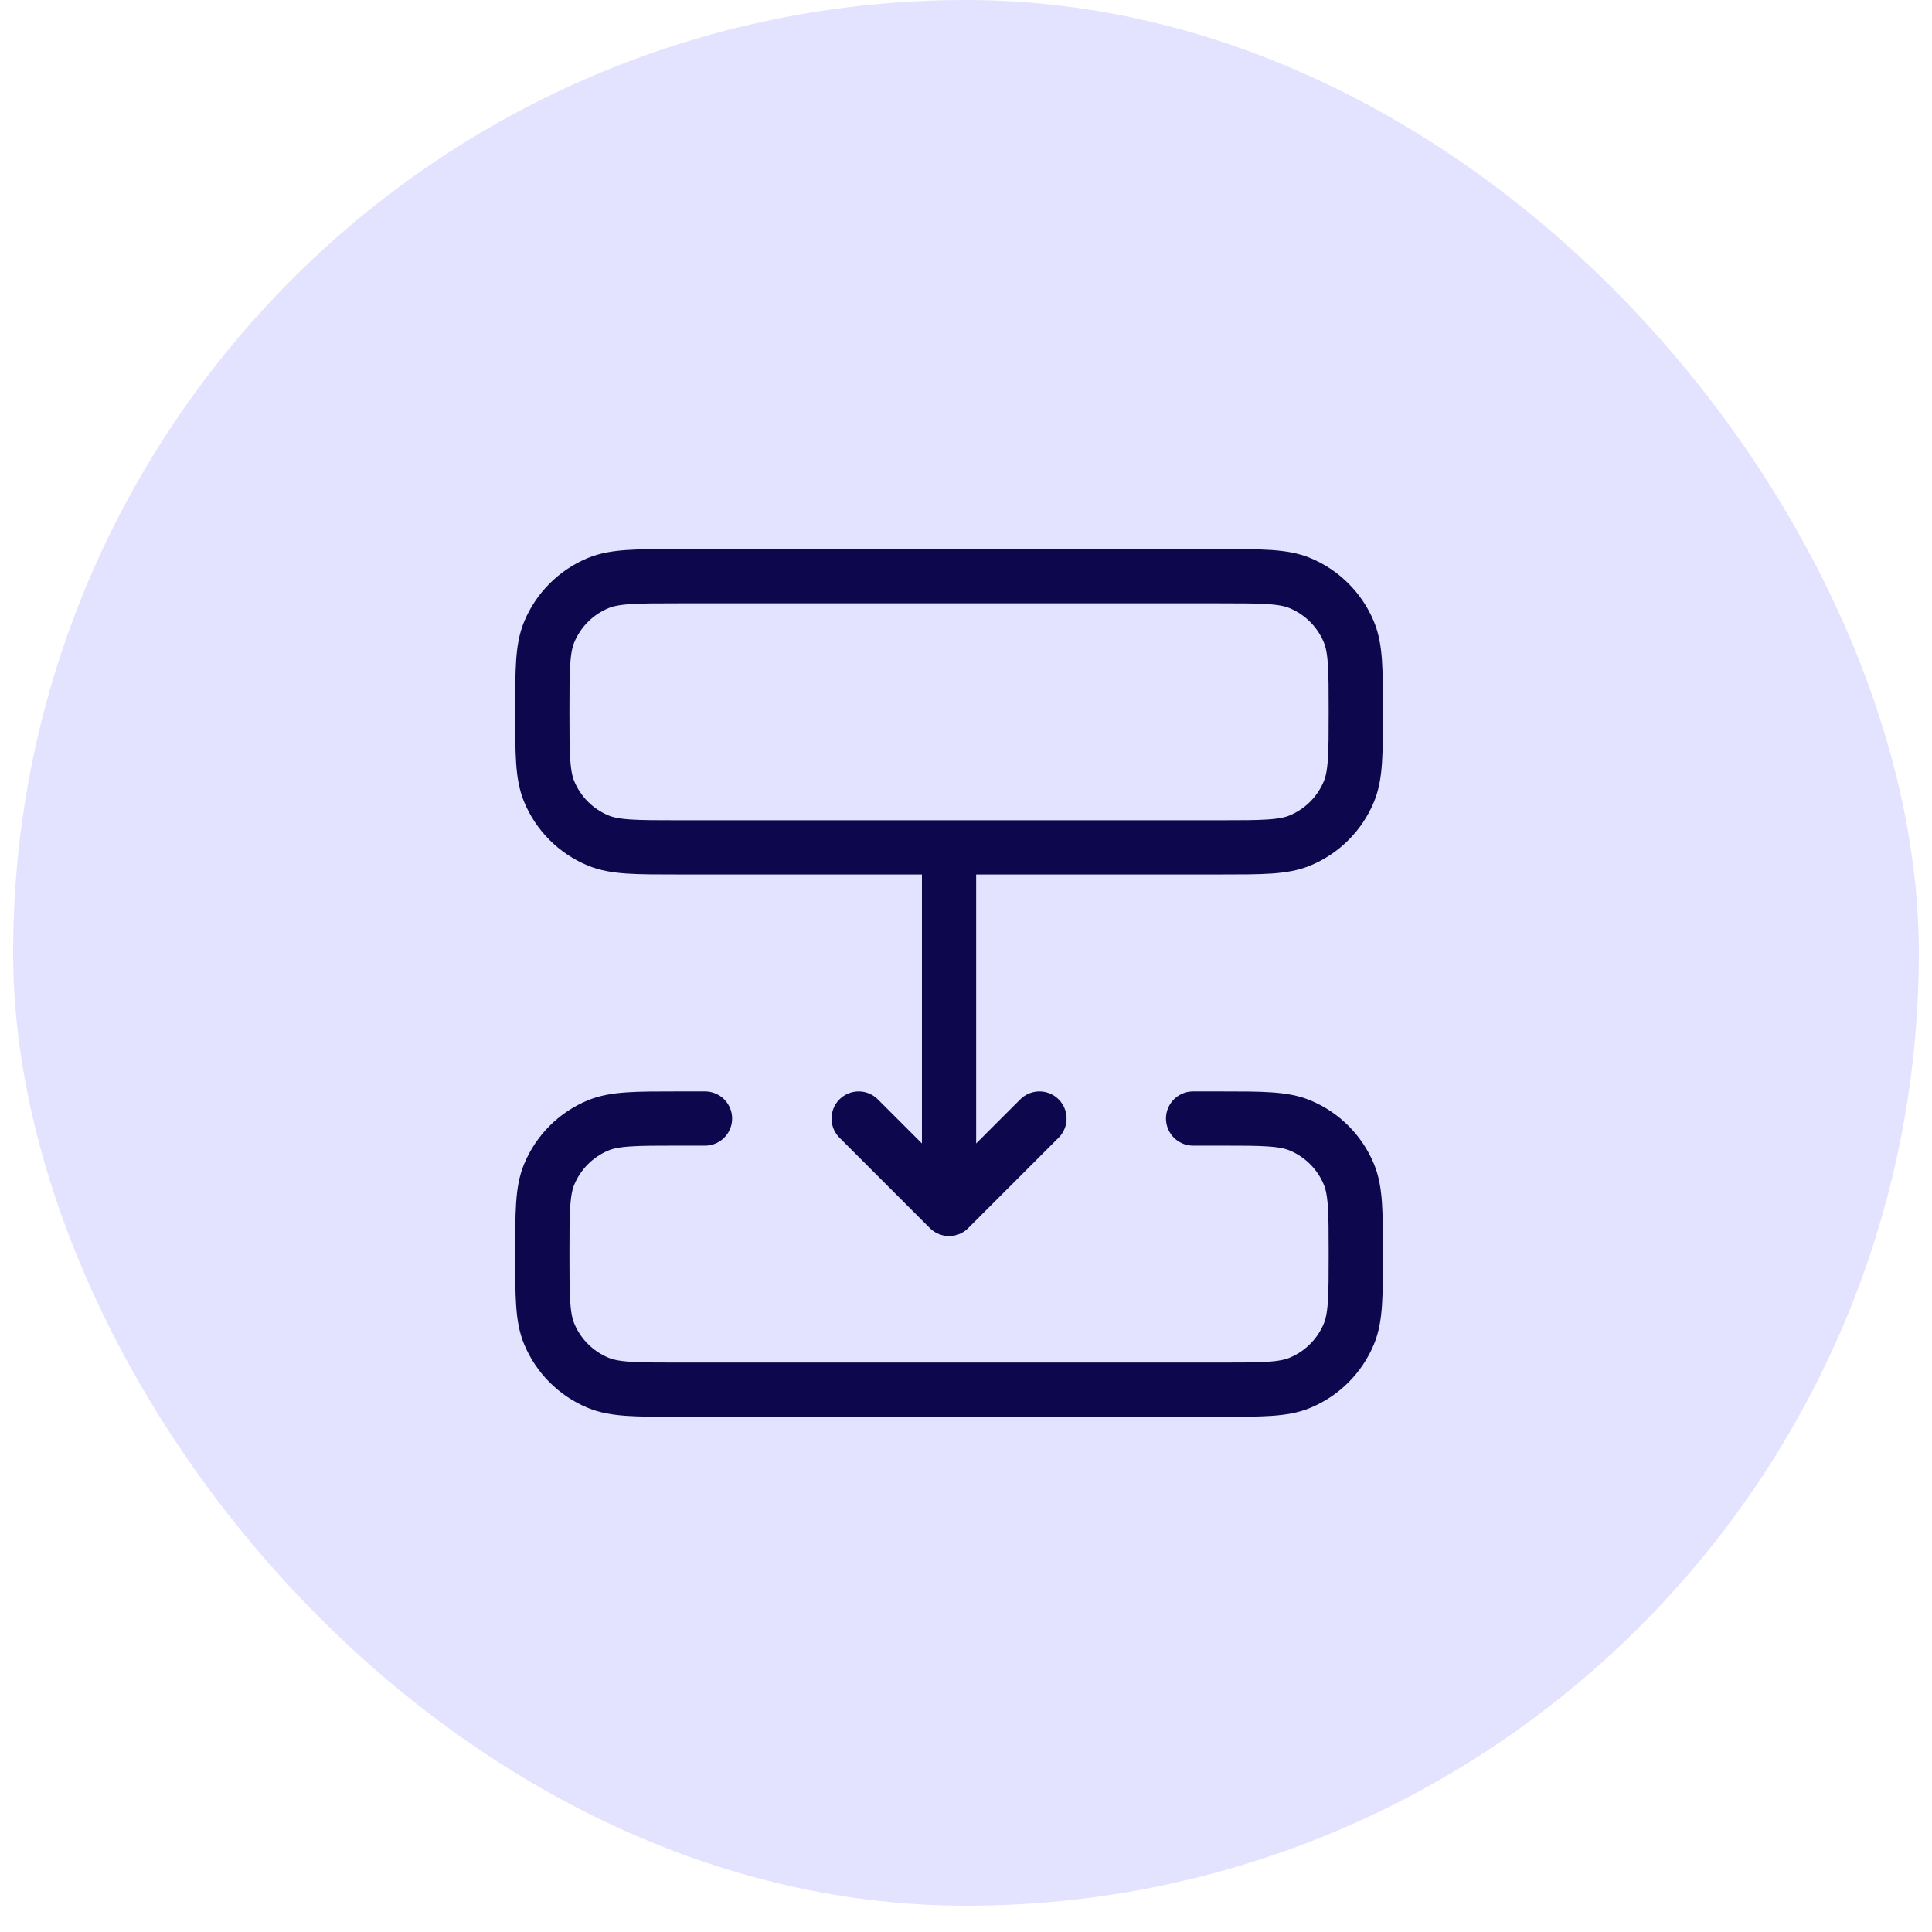 <?xml version="1.0" encoding="UTF-8"?> <svg xmlns="http://www.w3.org/2000/svg" width="57" height="57" viewBox="0 0 57 57" fill="none"><rect x="0.387" width="56.225" height="56.225" rx="28.112" fill="#E4E3FF"></rect><path d="M20.8 33H20C18.758 33 18.136 33 17.646 33.203C16.993 33.474 16.474 33.993 16.203 34.646C16 35.136 16 35.758 16 37C16 38.242 16 38.864 16.203 39.354C16.474 40.007 16.993 40.526 17.646 40.797C18.136 41 18.758 41 20 41H36C37.242 41 37.864 41 38.354 40.797C39.007 40.526 39.526 40.007 39.797 39.354C40 38.864 40 38.242 40 37C40 35.758 40 35.136 39.797 34.646C39.526 33.993 39.007 33.474 38.354 33.203C37.864 33 37.242 33 36 33H35.2M28 25V35.667M28 35.667L25.333 33M28 35.667L30.667 33M20 25H36C37.242 25 37.864 25 38.354 24.797C39.007 24.526 39.526 24.007 39.797 23.354C40 22.864 40 22.242 40 21C40 19.758 40 19.136 39.797 18.646C39.526 17.993 39.007 17.474 38.354 17.203C37.864 17 37.242 17 36 17H20C18.758 17 18.136 17 17.646 17.203C16.993 17.474 16.474 17.993 16.203 18.646C16 19.136 16 19.758 16 21C16 22.242 16 22.864 16.203 23.354C16.474 24.007 16.993 24.526 17.646 24.797C18.136 25 18.758 25 20 25Z" stroke="#0D084D" stroke-width="1.6" stroke-linecap="round" stroke-linejoin="round"></path></svg> 